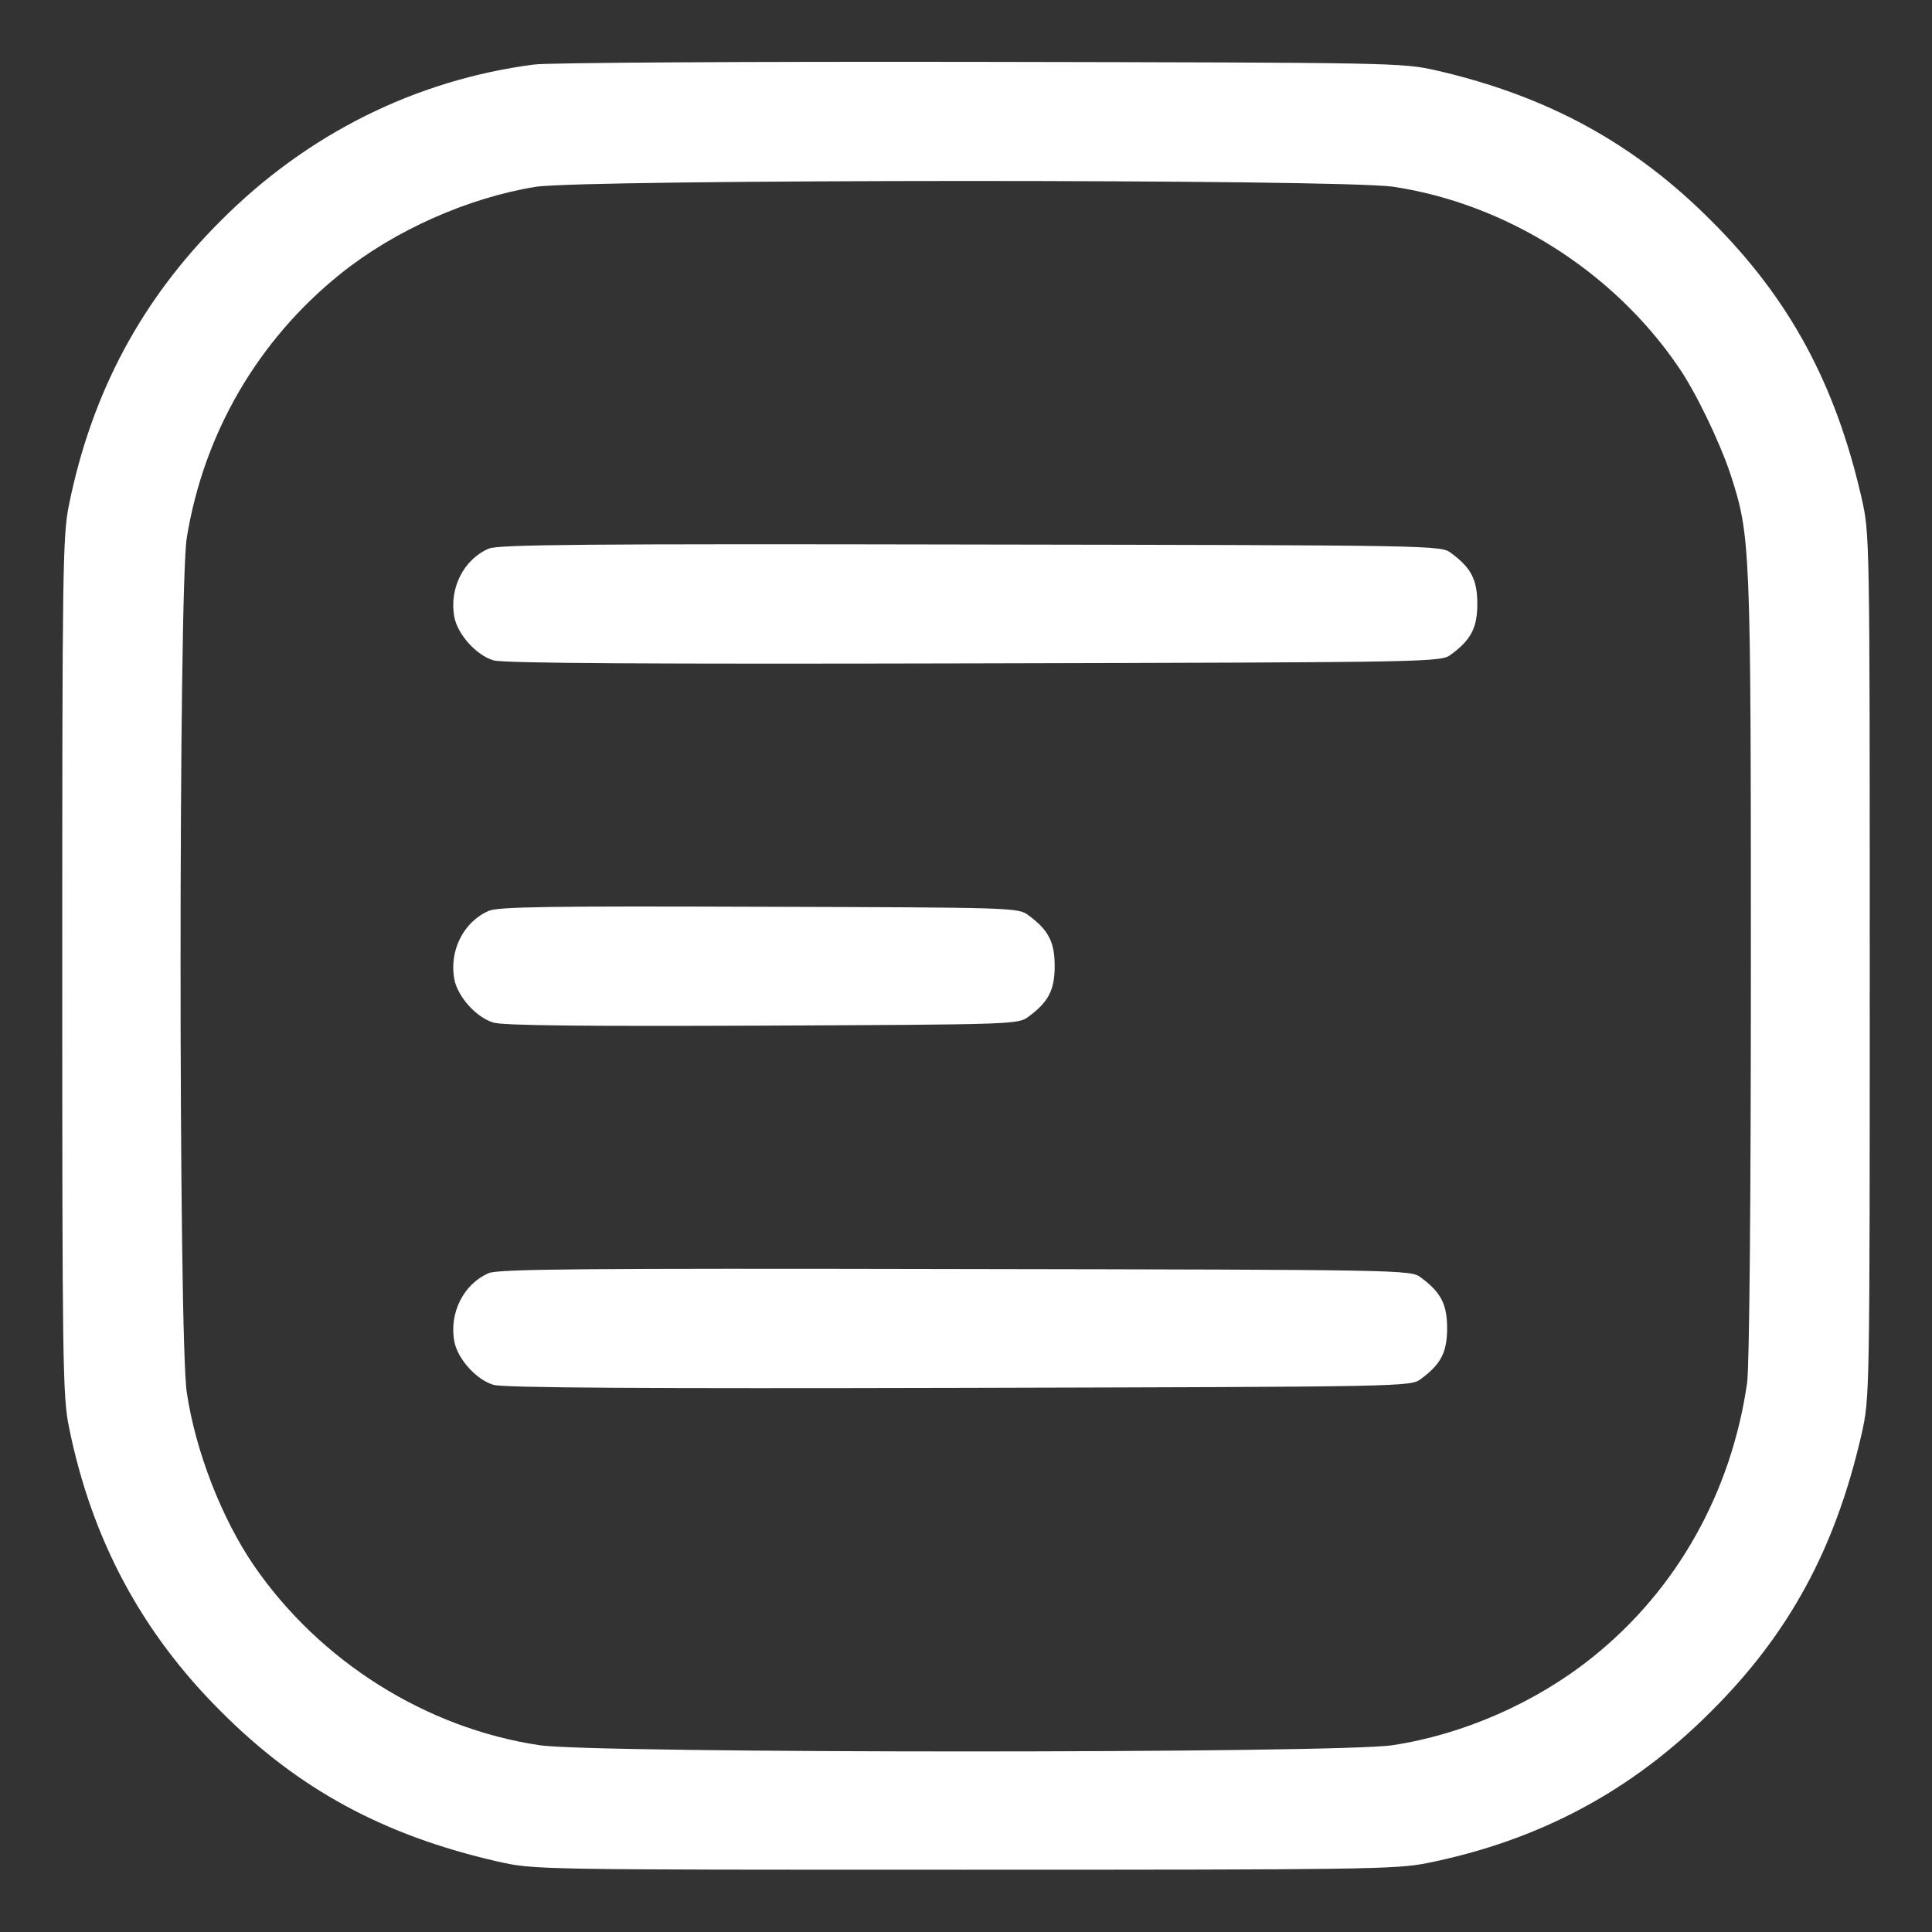 <?xml version="1.0" standalone="no"?>
<!DOCTYPE svg PUBLIC "-//W3C//DTD SVG 20010904//EN"
 "http://www.w3.org/TR/2001/REC-SVG-20010904/DTD/svg10.dtd">
<svg version="1.0" xmlns="http://www.w3.org/2000/svg" fill="white"
 width="512pt" height="512pt" viewBox="0 0 512 512"
 preserveAspectRatio="xMidYMid meet">

<rect x="0" y="0" width="512" height="512" fill="#333333" stroke="none"/>

<g transform="translate(0,512) scale(0.1,-0.1)"
 stroke="none">
<path d="M1415 4949 c-314 -41 -601 -184 -830 -414 -210 -209 -342 -456 -402
-752 -17 -81 -18 -173 -18 -1223 0 -1050 1 -1142 18 -1223 60 -296 192 -543
402 -752 206 -207 432 -329 733 -398 97 -22 98 -22 1237 -22 1060 0 1146 1
1229 18 296 60 541 191 751 402 207 206 329 432 398 733 22 97 22 98 22 1242
0 1144 0 1145 -22 1242 -69 301 -191 527 -398 733 -204 205 -433 330 -727 398
-92 21 -109 21 -1208 23 -627 1 -1146 -2 -1185 -7z m2278 -324 c298 -45 581
-223 754 -476 46 -66 110 -199 139 -286 53 -164 54 -183 54 -1303 0 -632 -4
-1062 -10 -1105 -42 -291 -187 -549 -410 -727 -149 -120 -343 -205 -530 -233
-140 -22 -2120 -22 -2260 0 -302 45 -583 223 -757 476 -85 124 -155 303 -178
459 -22 142 -22 2133 0 2265 45 277 189 524 407 699 144 116 339 202 518 231
131 20 2135 21 2273 0z"/>
<path d="M1295 3666 c-67 -29 -105 -106 -91 -181 9 -47 59 -102 104 -115 26
-8 425 -10 1274 -8 1231 3 1237 3 1264 24 53 39 69 71 69 134 0 63 -16 95 -69
134 -27 21 -32 21 -1274 23 -1021 2 -1253 0 -1277 -11z"/>
<path d="M1295 2706 c-67 -29 -105 -106 -91 -181 9 -47 59 -102 104 -115 25
-8 257 -10 714 -8 665 3 677 3 704 24 53 39 69 71 69 134 0 63 -16 95 -69 134
-27 21 -38 21 -714 23 -556 2 -693 0 -717 -11z"/>
<path d="M1295 1746 c-67 -29 -105 -106 -91 -181 9 -47 59 -102 104 -115 26
-8 413 -10 1234 -8 1191 3 1197 3 1224 24 53 39 69 71 69 134 0 63 -16 95 -69
134 -27 21 -33 21 -1234 23 -988 2 -1213 0 -1237 -11z"/>
</g>
</svg>
